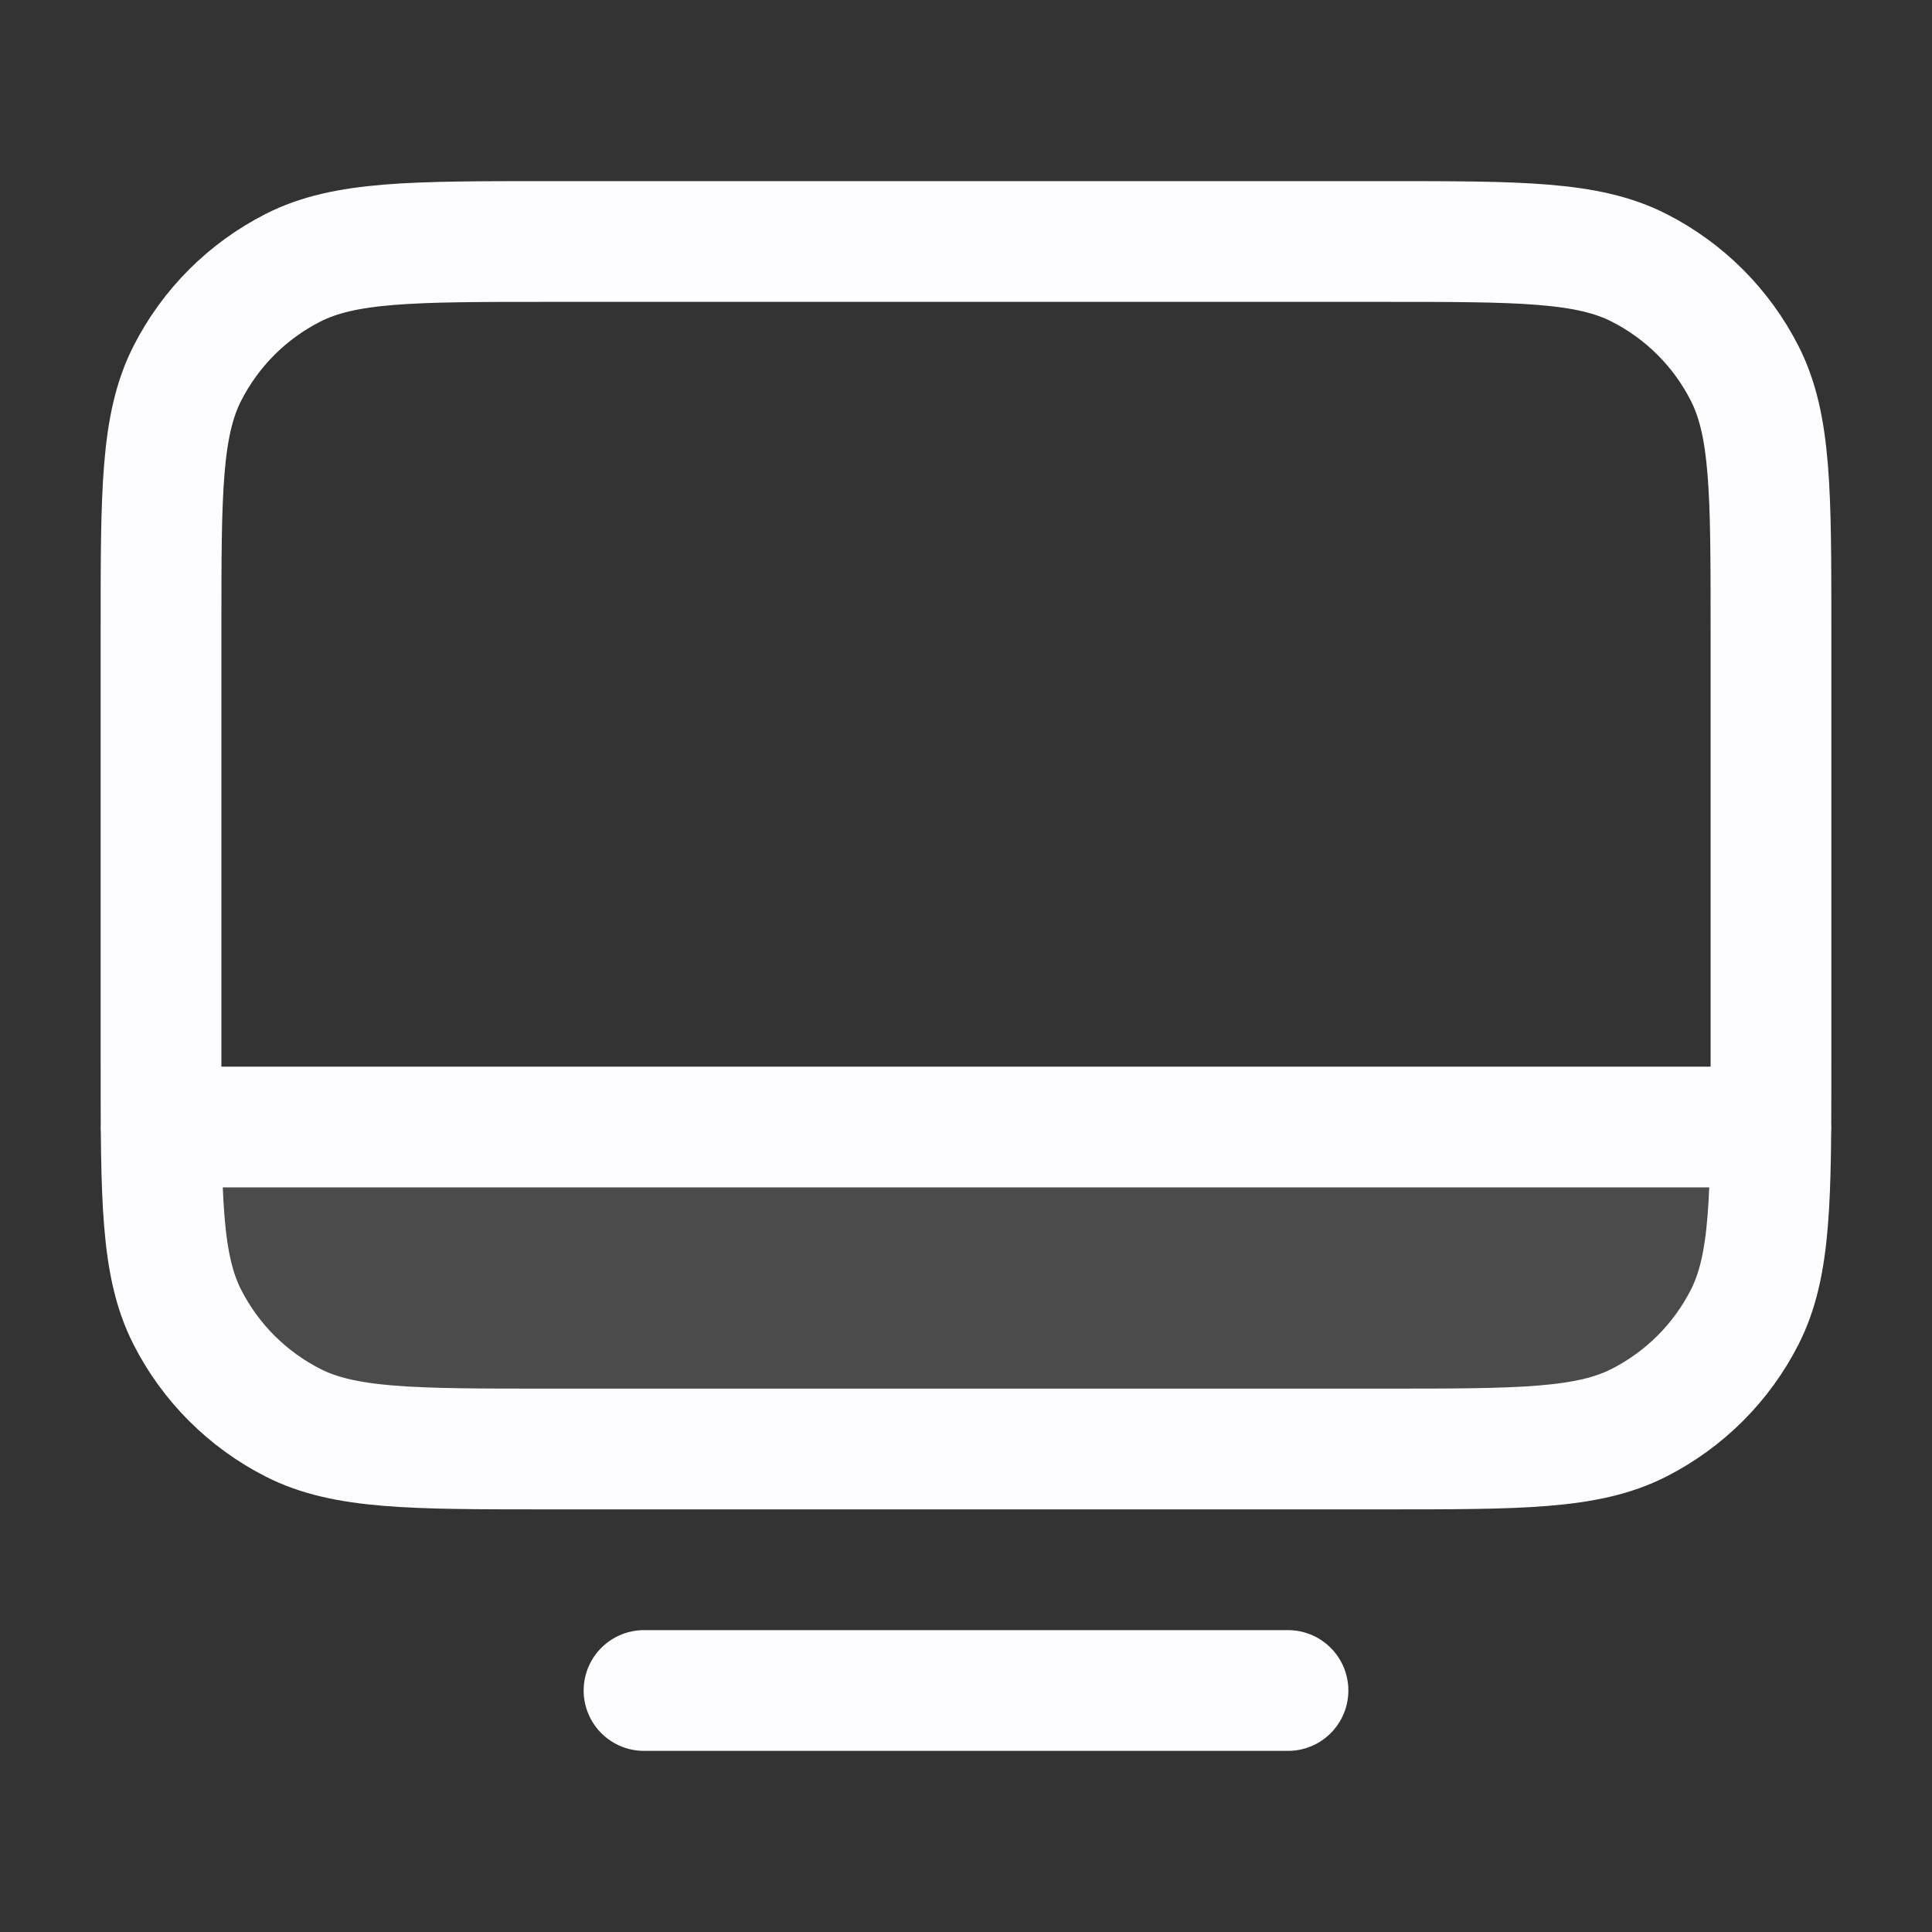 <svg width="32" height="32" viewBox="0 0 32 32" fill="none" xmlns="http://www.w3.org/2000/svg">
<rect x="0" y="0" width="32" height="32" fill="#333333" stroke="none"/>
<g id="monitor-03">
<path id="Fill" opacity="0.12" d="M2.667 18.667H29.333C29.333 19.907 29.333 20.527 29.197 21.035C28.827 22.416 27.749 23.494 26.369 23.864C25.86 24 25.24 24 24 24H8C6.76 24 6.14 24 5.631 23.864C4.251 23.494 3.173 22.416 2.803 21.035C2.667 20.527 2.667 19.907 2.667 18.667Z" fill="#FDFDFF"/>
<path id="Icon" d="M2.667 18.667L29.333 18.667M10.667 28H21.333M9.067 24H22.933C25.174 24 26.294 24 27.149 23.564C27.902 23.18 28.514 22.569 28.897 21.816C29.333 20.96 29.333 19.84 29.333 17.6V10.4C29.333 8.16 29.333 7.04 28.897 6.184C28.514 5.431 27.902 4.819 27.149 4.436C26.294 4 25.174 4 22.933 4H9.067C6.827 4 5.706 4 4.851 4.436C4.098 4.819 3.486 5.431 3.103 6.184C2.667 7.04 2.667 8.16 2.667 10.4V17.6C2.667 19.84 2.667 20.96 3.103 21.816C3.486 22.569 4.098 23.18 4.851 23.564C5.706 24 6.827 24 9.067 24Z" stroke="#FDFDFF" stroke-width="2" stroke-linecap="round" stroke-linejoin="round"/>
</g>
</svg>
